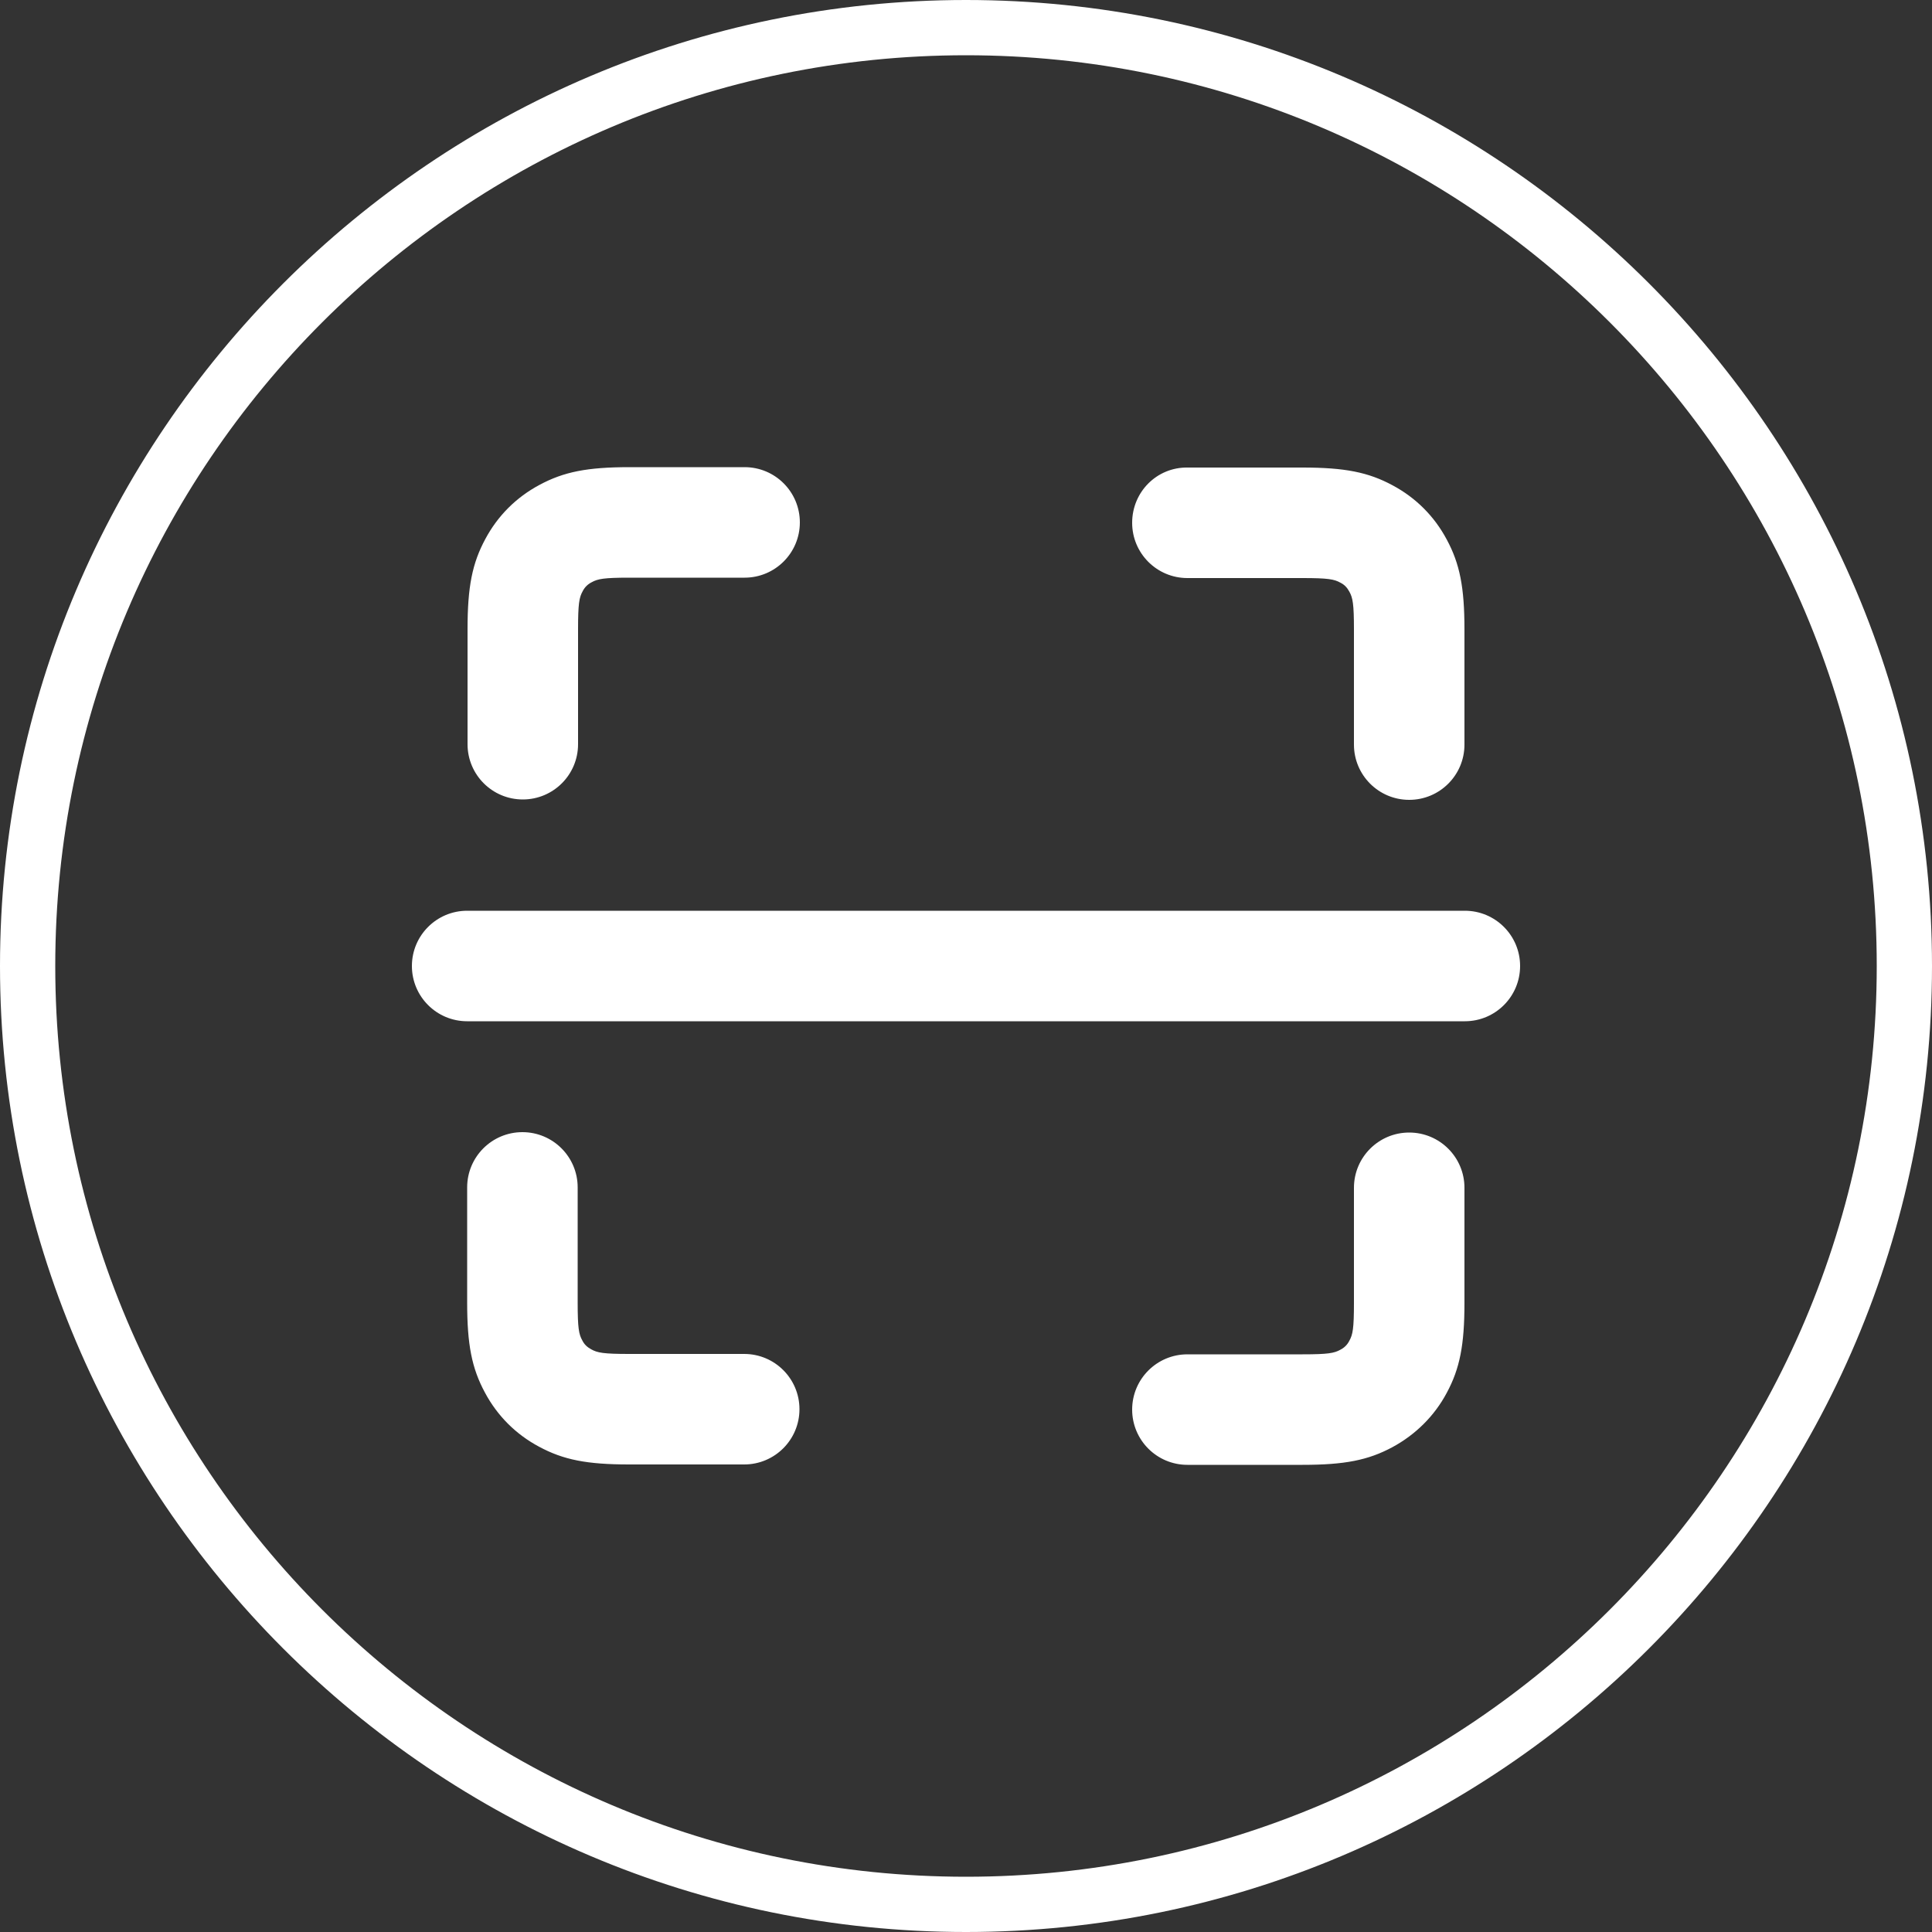 <?xml version="1.0" encoding="utf-8"?>
<!-- Generator: Adobe Illustrator 27.9.1, SVG Export Plug-In . SVG Version: 6.00 Build 0)  -->
<svg version="1.1" id="Layer_1" xmlns="http://www.w3.org/2000/svg" xmlns:xlink="http://www.w3.org/1999/xlink" x="0px" y="0px"
	 viewBox="0 0 500 500" style="enable-background:new 0 0 500 500;" xml:space="preserve">
<rect x="0" y="0" width="500" height="500" fill="#333333" stroke="none"/>
<style type="text/css">
	.st0{fill:#FFFFFF;}
	.st1{fill-rule:evenodd;clip-rule:evenodd;fill:#FFFFFF;}
</style>
<path class="st0" d="M250,0C112.2,0,0,112.2,0,250s112.2,250,250,250s250-112.1,250-250S387.9,0,250,0z M250,485.7
	C120,485.7,14.3,380,14.3,250S120,14.3,250,14.3S485.7,120,485.7,250S380,485.7,250,485.7L250,485.7z"/>
<path class="st1" d="M149.6,192.6c0,7.9-6.4,14.3-14.3,14.3s-14.3-6.4-14.3-14.3v-29.8c0-10.9,1.2-17,4.6-23.3c3.2-6,8-10.8,14-14
	c6.3-3.4,12.4-4.6,23.3-4.6h29.8c7.9,0,14.3,6.4,14.3,14.3s-6.4,14.3-14.3,14.3h-29.8c-6.6,0-8.2,0.3-9.8,1.2
	c-1,0.5-1.8,1.3-2.3,2.3c-0.9,1.6-1.2,3.2-1.2,9.8V192.6z M192.6,350.4c7.9,0,14.3,6.4,14.3,14.3s-6.4,14.3-14.3,14.3h-29.8
	c-10.9,0-17-1.2-23.3-4.6c-6-3.2-10.8-8-14-14c-3.4-6.3-4.6-12.4-4.6-23.3v-29.8c0-7.9,6.4-14.3,14.3-14.3s14.3,6.4,14.3,14.3v29.8
	c0,6.6,0.3,8.2,1.2,9.8c0.5,1,1.2,1.7,2.3,2.3c1.6,0.9,3.2,1.2,9.8,1.2H192.6z M293,135.3c0,7.9,6.4,14.3,14.3,14.3h29.8
	c6.6,0,8.2,0.3,9.8,1.2c1,0.5,1.7,1.2,2.3,2.3c0.9,1.6,1.2,3.2,1.2,9.8v29.8c0,7.9,6.4,14.3,14.3,14.3s14.3-6.4,14.3-14.3v-29.8
	c0-10.9-1.2-17-4.6-23.3c-3.2-6-8-10.8-14-14c-6.3-3.4-12.4-4.6-23.3-4.6h-29.8C299.4,120.9,293,127.3,293,135.3z M350.4,307.4
	c0-7.9,6.4-14.3,14.3-14.3s14.3,6.4,14.3,14.3v29.8c0,10.9-1.2,17-4.6,23.3c-3.2,6-8.1,10.8-14,14c-6.3,3.4-12.4,4.6-23.3,4.6h-29.8
	c-7.9,0-14.3-6.4-14.3-14.3s6.4-14.3,14.3-14.3h29.8c6.6,0,8.2-0.3,9.8-1.2c1-0.5,1.8-1.3,2.3-2.3c0.9-1.6,1.2-3.2,1.2-9.8V307.4z
	 M120.9,235.7c-7.9,0-14.3,6.4-14.3,14.3c0,7.9,6.4,14.3,14.3,14.3h258.2c7.9,0,14.3-6.4,14.3-14.3c0-7.9-6.4-14.3-14.3-14.3H120.9z
	"/>
</svg>

